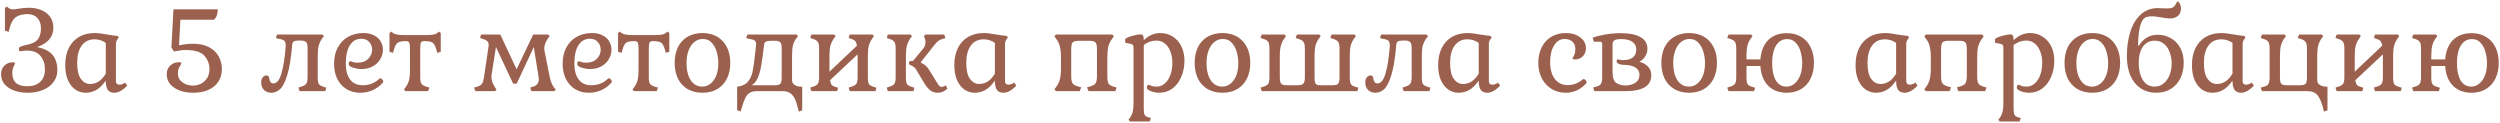 <?xml version="1.0" encoding="UTF-8"?> <svg xmlns="http://www.w3.org/2000/svg" width="1097" height="54" viewBox="0 0 1097 54" fill="none"> <path d="M3.817 3.5C4.284 3.9 4.917 4.1 5.717 4.1C6.251 4.1 6.984 4.017 7.917 3.85C9.784 3.55 11.401 3.4 12.767 3.4C14.701 3.4 16.467 3.733 18.067 4.4C19.701 5.033 21.001 6.017 21.967 7.35C22.934 8.683 23.417 10.3 23.417 12.2C23.417 16.167 21.034 18.983 16.267 20.65C19.467 21.317 21.751 22.483 23.117 24.15C24.484 25.817 25.167 28.033 25.167 30.8C25.167 32.733 24.617 34.45 23.517 35.95C22.451 37.45 20.917 38.617 18.917 39.45C16.951 40.283 14.684 40.7 12.117 40.7C10.051 40.7 8.134 40.4 6.367 39.8C4.601 39.167 3.167 38.25 2.067 37.05C1.001 35.817 0.467 34.333 0.467 32.6C0.467 31.033 0.951 29.767 1.917 28.8C2.884 27.833 4.084 27.35 5.517 27.35C5.917 27.35 6.184 27.383 6.317 27.45C6.484 27.517 6.567 27.683 6.567 27.95C6.567 28.05 6.367 28.467 5.967 29.2C5.601 29.933 5.417 30.933 5.417 32.2C5.417 34.033 5.951 35.433 7.017 36.4C8.117 37.367 9.767 37.85 11.967 37.85C14.401 37.85 16.301 37.2 17.667 35.9C19.034 34.6 19.717 32.783 19.717 30.45C19.717 28.083 19.067 26.117 17.767 24.55C16.467 22.983 14.501 22.2 11.867 22.2C11.167 22.2 10.551 22.25 10.017 22.35C9.484 22.45 9.101 22.5 8.867 22.5C8.701 22.5 8.551 22.417 8.417 22.25C8.317 22.05 8.267 21.8 8.267 21.5C8.267 21.033 8.484 20.7 8.917 20.5C9.351 20.267 10.117 20.033 11.217 19.8C13.851 19.3 15.634 18.467 16.567 17.3C17.501 16.1 17.967 14.483 17.967 12.45C17.967 10.483 17.434 8.95 16.367 7.85C15.334 6.75 13.917 6.2 12.117 6.2C9.851 6.2 8.101 6.667 6.867 7.6C5.634 8.533 4.701 10.3 4.067 12.9L3.817 14L2.167 13.45V3.5L2.967 2.9L3.817 3.5ZM46.418 35.4C45.051 37.333 43.651 38.7 42.218 39.5C40.785 40.3 39.235 40.7 37.568 40.7C35.968 40.7 34.485 40.25 33.118 39.35C31.752 38.417 30.651 37.033 29.818 35.2C29.018 33.367 28.618 31.15 28.618 28.55C28.618 25.683 29.135 23.2 30.168 21.1C31.235 18.967 32.735 17.333 34.668 16.2C36.635 15.067 38.935 14.5 41.568 14.5C42.868 14.5 44.702 14.717 47.068 15.15C49.068 15.483 50.568 15.683 51.568 15.75L52.118 16.4L51.518 17.3C51.285 17.633 51.118 17.95 51.018 18.25C50.918 18.517 50.868 18.85 50.868 19.25V35.6C50.868 36.633 51.368 37.15 52.368 37.15C53.202 37.15 54.035 36.85 54.868 36.25L55.818 37.55C54.952 38.517 54.018 39.283 53.018 39.85C52.018 40.417 51.102 40.7 50.268 40.7C48.901 40.7 47.918 40.283 47.318 39.45C46.718 38.617 46.418 37.267 46.418 35.4ZM33.868 27.6C33.868 30.767 34.401 33.1 35.468 34.6C36.568 36.1 37.935 36.85 39.568 36.85C40.901 36.85 42.151 36.483 43.318 35.75C44.485 34.983 45.518 33.833 46.418 32.3V18.8C44.885 17.767 43.252 17.25 41.518 17.25C39.085 17.25 37.202 18.167 35.868 20C34.535 21.8 33.868 24.333 33.868 27.6ZM91.913 30.35C91.913 28.15 91.18 26.2 89.713 24.5C88.247 22.8 85.513 21.95 81.513 21.95C80.114 21.95 78.364 22.167 76.263 22.6L75.213 20.75L76.114 4.1H95.564C95.564 5 95.43 5.867 95.163 6.7C94.897 7.533 94.463 8.183 93.864 8.65H79.163L78.564 19.9C80.663 19.433 82.713 19.2 84.713 19.2C87.547 19.2 89.913 19.717 91.814 20.75C93.713 21.783 95.114 23.15 96.013 24.85C96.913 26.517 97.364 28.35 97.364 30.35C97.364 32.45 96.847 34.283 95.814 35.85C94.78 37.417 93.314 38.617 91.413 39.45C89.513 40.283 87.297 40.7 84.763 40.7C82.73 40.7 80.83 40.4 79.064 39.8C77.297 39.167 75.864 38.25 74.763 37.05C73.697 35.817 73.163 34.333 73.163 32.6C73.163 31.033 73.663 29.767 74.663 28.8C75.697 27.8 76.98 27.3 78.513 27.3C78.913 27.3 79.18 27.333 79.314 27.4C79.48 27.467 79.564 27.633 79.564 27.9C79.564 28 79.413 28.267 79.114 28.7C78.847 29.133 78.597 29.633 78.364 30.2C78.163 30.767 78.064 31.433 78.064 32.2C78.064 33.833 78.713 35.133 80.013 36.1C81.314 37.067 82.847 37.55 84.614 37.55C85.88 37.55 87.064 37.283 88.163 36.75C89.263 36.183 90.163 35.367 90.864 34.3C91.564 33.2 91.913 31.883 91.913 30.35ZM141.468 16.7C140.735 17.733 140.201 18.817 139.868 19.95C139.568 21.083 139.418 22.567 139.418 24.4V34.25C139.418 35.55 139.601 36.45 139.968 36.95C140.368 37.45 141.135 37.867 142.268 38.2L143.218 38.45L142.718 40H131.468L130.918 38.45L131.918 38.1C133.118 37.767 133.918 37.333 134.318 36.8C134.751 36.233 134.968 35.233 134.968 33.8V21.3C134.968 19.867 134.768 18.933 134.368 18.5C133.968 18.033 133.151 17.8 131.918 17.8H131.068C130.135 17.8 129.435 17.917 128.968 18.15C128.535 18.383 128.285 18.867 128.218 19.6C127.751 25.333 127.035 29.75 126.068 32.85C125.135 35.95 124.085 38.033 122.918 39.1C121.751 40.167 120.468 40.7 119.068 40.7C117.735 40.7 116.651 40.283 115.818 39.45C115.018 38.617 114.618 37.517 114.618 36.15C114.618 35.217 114.835 34.483 115.268 33.95C115.701 33.383 116.301 33.1 117.068 33.1C117.701 33.1 118.068 33.617 118.168 34.65C118.401 35.95 119.001 36.6 119.968 36.6C121.468 36.6 122.635 35.167 123.468 32.3C124.335 29.4 124.951 25.567 125.318 20.8L125.368 19.9C125.368 18.867 125.135 18.167 124.668 17.8C124.235 17.433 123.368 17.167 122.068 17L121.068 16.65L121.568 15.15H141.468L142.168 15.9L141.468 16.7ZM167.987 36.25C166.754 37.683 165.287 38.783 163.587 39.55C161.887 40.317 160.054 40.7 158.087 40.7C155.787 40.7 153.77 40.167 152.037 39.1C150.304 38.033 148.954 36.533 147.987 34.6C147.054 32.667 146.587 30.433 146.587 27.9C146.587 25.233 147.12 22.9 148.187 20.9C149.254 18.867 150.754 17.3 152.687 16.2C154.654 15.067 156.937 14.5 159.537 14.5C161.37 14.5 162.92 14.85 164.187 15.55C165.487 16.217 166.454 17.117 167.087 18.25C167.72 19.35 168.037 20.55 168.037 21.85C168.037 23.25 167.654 24.6 166.887 25.9C166.154 27.2 165.07 28.267 163.637 29.1C162.204 29.9 160.487 30.3 158.487 30.3C157.42 30.3 156.237 30.1 154.937 29.7C153.637 29.3 152.987 28.717 152.987 27.95C152.987 27.683 153.054 27.433 153.187 27.2C153.354 26.967 153.537 26.85 153.737 26.85C153.837 26.85 154.17 26.967 154.737 27.2C155.304 27.4 156.037 27.5 156.937 27.5C158.937 27.5 160.487 26.933 161.587 25.8C162.72 24.667 163.287 23.333 163.287 21.8C163.287 20.5 162.87 19.383 162.037 18.45C161.204 17.483 160.037 17 158.537 17C156.404 17 154.737 17.95 153.537 19.85C152.337 21.717 151.737 24.4 151.737 27.9C151.737 30.867 152.37 33.2 153.637 34.9C154.904 36.567 156.737 37.4 159.137 37.4C162.07 37.4 164.504 36.45 166.437 34.55C166.57 34.417 166.72 34.35 166.887 34.35C167.154 34.35 167.437 34.517 167.737 34.85C168.037 35.15 168.187 35.467 168.187 35.8C168.187 35.967 168.12 36.117 167.987 36.25ZM191.602 22.15C191.268 20.983 190.918 20.117 190.552 19.55C190.218 18.983 189.752 18.6 189.152 18.4C188.552 18.167 187.702 18.05 186.602 18.05H186.002C185.368 18.05 184.935 18.283 184.702 18.75C184.502 19.183 184.402 20.1 184.402 21.5V33.9C184.402 35.3 184.585 36.267 184.952 36.8C185.352 37.333 186.135 37.767 187.302 38.1L188.452 38.45L187.852 40H177.852L177.252 39.25L177.852 38.45C178.618 37.45 179.152 36.4 179.452 35.3C179.752 34.167 179.902 32.65 179.902 30.75V21.5C179.902 20.1 179.785 19.183 179.552 18.75C179.352 18.283 178.935 18.05 178.302 18.05H177.802C176.668 18.05 175.802 18.167 175.202 18.4C174.602 18.6 174.118 18.983 173.752 19.55C173.385 20.117 173.052 20.983 172.752 22.15L172.452 23.2L170.902 22.7V14.5L171.702 13.85L172.452 14.5C172.918 14.833 173.568 15.067 174.402 15.2C175.235 15.333 176.352 15.4 177.752 15.4H186.602C188.002 15.4 189.118 15.333 189.952 15.2C190.785 15.067 191.418 14.833 191.852 14.5L192.602 13.85L193.402 14.5V22.7L191.852 23.2L191.602 22.15ZM240.676 31.05C240.743 31.317 240.91 32.15 241.176 33.55C241.443 34.917 241.793 36.05 242.226 36.95C242.66 37.85 243.21 38.633 243.876 39.3L243.276 40H233.176L232.676 38.45L233.626 38.1C234.593 37.867 235.293 37.467 235.726 36.9C236.193 36.333 236.426 35.6 236.426 34.7C236.426 34.433 236.36 33.9 236.226 33.1L234.226 20.65L226.726 36.7H225.176L217.626 20.65L215.726 32.65C215.66 33.117 215.626 33.483 215.626 33.75C215.626 35.217 216.176 36.783 217.276 38.45L217.876 39.3L217.226 40H208.626L208.026 38.45L209.176 38.1C210.31 37.8 211.076 37.35 211.476 36.75C211.876 36.15 212.176 35.2 212.376 33.9L214.376 20.35C214.41 20.183 214.426 19.967 214.426 19.7C214.426 18.967 214.193 18.4 213.726 18C213.26 17.567 212.56 17.233 211.626 17L210.676 16.65L211.076 15.15H219.526L226.676 30.4L233.976 15.15H240.476L241.226 15.85L240.576 16.65C239.41 18.317 238.826 19.85 238.826 21.25C238.826 21.65 238.876 22.083 238.976 22.55L240.676 31.05ZM268.28 36.25C267.047 37.683 265.58 38.783 263.88 39.55C262.18 40.317 260.347 40.7 258.38 40.7C256.08 40.7 254.063 40.167 252.33 39.1C250.597 38.033 249.247 36.533 248.28 34.6C247.347 32.667 246.88 30.433 246.88 27.9C246.88 25.233 247.413 22.9 248.48 20.9C249.547 18.867 251.047 17.3 252.98 16.2C254.947 15.067 257.23 14.5 259.83 14.5C261.663 14.5 263.213 14.85 264.48 15.55C265.78 16.217 266.747 17.117 267.38 18.25C268.013 19.35 268.33 20.55 268.33 21.85C268.33 23.25 267.947 24.6 267.18 25.9C266.447 27.2 265.363 28.267 263.93 29.1C262.497 29.9 260.78 30.3 258.78 30.3C257.713 30.3 256.53 30.1 255.23 29.7C253.93 29.3 253.28 28.717 253.28 27.95C253.28 27.683 253.347 27.433 253.48 27.2C253.647 26.967 253.83 26.85 254.03 26.85C254.13 26.85 254.463 26.967 255.03 27.2C255.597 27.4 256.33 27.5 257.23 27.5C259.23 27.5 260.78 26.933 261.88 25.8C263.013 24.667 263.58 23.333 263.58 21.8C263.58 20.5 263.163 19.383 262.33 18.45C261.497 17.483 260.33 17 258.83 17C256.697 17 255.03 17.95 253.83 19.85C252.63 21.717 252.03 24.4 252.03 27.9C252.03 30.867 252.663 33.2 253.93 34.9C255.197 36.567 257.03 37.4 259.43 37.4C262.363 37.4 264.797 36.45 266.73 34.55C266.863 34.417 267.013 34.35 267.18 34.35C267.447 34.35 267.73 34.517 268.03 34.85C268.33 35.15 268.48 35.467 268.48 35.8C268.48 35.967 268.413 36.117 268.28 36.25ZM291.895 22.15C291.561 20.983 291.211 20.117 290.845 19.55C290.511 18.983 290.045 18.6 289.445 18.4C288.845 18.167 287.995 18.05 286.895 18.05H286.295C285.661 18.05 285.228 18.283 284.995 18.75C284.795 19.183 284.695 20.1 284.695 21.5V33.9C284.695 35.3 284.878 36.267 285.245 36.8C285.645 37.333 286.428 37.767 287.595 38.1L288.745 38.45L288.145 40H278.145L277.545 39.25L278.145 38.45C278.911 37.45 279.445 36.4 279.745 35.3C280.045 34.167 280.195 32.65 280.195 30.75V21.5C280.195 20.1 280.078 19.183 279.845 18.75C279.645 18.283 279.228 18.05 278.595 18.05H278.095C276.961 18.05 276.095 18.167 275.495 18.4C274.895 18.6 274.411 18.983 274.045 19.55C273.678 20.117 273.345 20.983 273.045 22.15L272.745 23.2L271.195 22.7V14.5L271.995 13.85L272.745 14.5C273.211 14.833 273.861 15.067 274.695 15.2C275.528 15.333 276.645 15.4 278.045 15.4H286.895C288.295 15.4 289.411 15.333 290.245 15.2C291.078 15.067 291.711 14.833 292.145 14.5L292.895 13.85L293.695 14.5V22.7L292.145 23.2L291.895 22.15ZM296.05 27.6C296.05 24.933 296.533 22.617 297.5 20.65C298.5 18.683 299.916 17.167 301.75 16.1C303.616 15.033 305.783 14.5 308.25 14.5C310.716 14.5 312.866 15.033 314.7 16.1C316.533 17.167 317.95 18.683 318.95 20.65C319.95 22.617 320.45 24.933 320.45 27.6C320.45 30.233 319.95 32.55 318.95 34.55C317.95 36.517 316.533 38.033 314.7 39.1C312.866 40.167 310.716 40.7 308.25 40.7C305.783 40.7 303.616 40.167 301.75 39.1C299.916 38.033 298.5 36.517 297.5 34.55C296.533 32.55 296.05 30.233 296.05 27.6ZM315.2 27.75C315.2 26.183 314.983 24.583 314.55 22.95C314.116 21.317 313.383 19.933 312.35 18.8C311.35 17.667 310.033 17.1 308.4 17.1C307 17.1 305.75 17.55 304.65 18.45C303.583 19.317 302.75 20.55 302.15 22.15C301.55 23.75 301.25 25.583 301.25 27.65C301.25 30.817 301.866 33.333 303.1 35.2C304.333 37.067 306 38 308.1 38C309.466 38 310.683 37.583 311.75 36.75C312.85 35.883 313.7 34.683 314.3 33.15C314.9 31.583 315.2 29.783 315.2 27.75ZM347.556 35.15C347.556 36.117 347.973 36.85 348.806 37.35C349.639 37.817 350.706 38.05 352.006 38.05V48.4L350.506 49L350.256 47.9C349.789 45.967 349.289 44.45 348.756 43.35C348.223 42.25 347.539 41.417 346.706 40.85C345.873 40.283 344.773 40 343.406 40H332.156C330.789 40 329.689 40.267 328.856 40.8C328.056 41.367 327.406 42.183 326.906 43.25C326.406 44.35 325.873 45.9 325.306 47.9L325.006 48.95L323.456 48.35V38.05C325.489 37.817 327.023 37.133 328.056 36C329.089 34.833 329.806 33.35 330.206 31.55C330.606 29.717 330.989 27 331.356 23.4L331.656 20.8C331.756 20.233 331.806 19.783 331.806 19.45C331.806 18.617 331.573 18.05 331.106 17.75C330.639 17.45 329.773 17.2 328.506 17L327.456 16.65L327.956 15.15H349.556L350.156 15.9L349.556 16.65C348.789 17.65 348.256 18.717 347.956 19.85C347.689 20.983 347.556 22.5 347.556 24.4V35.15ZM340.056 37.4C341.256 37.4 342.039 37.183 342.406 36.75C342.806 36.283 343.006 35.333 343.006 33.9V21.35C343.006 19.95 342.806 19.033 342.406 18.6C342.039 18.133 341.256 17.9 340.056 17.9H338.156C337.223 17.9 336.523 18.033 336.056 18.3C335.589 18.533 335.323 19.017 335.256 19.75C334.823 23.617 334.406 26.667 334.006 28.9C333.606 31.133 333.073 32.967 332.406 34.4C331.739 35.833 330.873 36.833 329.806 37.4H340.056ZM364.222 35.2C364.389 36.233 364.656 36.95 365.022 37.35C365.422 37.717 366.022 38 366.822 38.2L367.772 38.5L367.322 40H356.022L355.522 38.45L356.522 38.1C357.689 37.767 358.456 37.333 358.822 36.8C359.222 36.267 359.422 35.3 359.422 33.9V21.25C359.422 19.85 359.222 18.883 358.822 18.35C358.456 17.783 357.689 17.333 356.522 17L355.522 16.65L356.022 15.15H366.072L366.672 15.85L366.072 16.65C365.306 17.717 364.756 18.817 364.422 19.95C364.122 21.05 363.972 22.533 363.972 24.4V31.45L376.022 20.05C375.856 19.05 375.572 18.35 375.172 17.95C374.806 17.55 374.206 17.233 373.372 17L372.372 16.65L372.872 15.15H382.922L383.472 15.85L382.922 16.65C382.156 17.717 381.606 18.817 381.272 19.95C380.972 21.05 380.822 22.533 380.822 24.4V34.25C380.822 35.183 380.906 35.9 381.072 36.4C381.239 36.867 381.506 37.217 381.872 37.45C382.239 37.683 382.822 37.933 383.622 38.2L384.622 38.5L384.122 40H372.872L372.372 38.45L373.372 38.1C374.572 37.767 375.356 37.333 375.722 36.8C376.122 36.267 376.322 35.3 376.322 33.9V23.85L364.222 35.2ZM389.116 38.45L390.066 38.1C391.266 37.767 392.05 37.333 392.416 36.8C392.816 36.267 393.016 35.3 393.016 33.9V21.25C393.016 19.85 392.816 18.883 392.416 18.35C392.05 17.783 391.266 17.333 390.066 17L389.116 16.65L389.566 15.15H399.566L400.166 15.85L399.566 16.65C398.833 17.717 398.3 18.817 397.966 19.95C397.666 21.083 397.516 22.567 397.516 24.4V34.25C397.516 35.183 397.6 35.9 397.766 36.4C397.933 36.867 398.2 37.217 398.566 37.45C398.933 37.683 399.516 37.933 400.316 38.2L401.266 38.5L400.816 40H389.566L389.116 38.45ZM411.466 36.75C411.766 37.217 412.033 37.567 412.266 37.8C412.5 38 412.783 38.1 413.116 38.1C413.783 38.1 414.4 37.883 414.966 37.45L415.766 38.85C414.533 40.083 413.116 40.7 411.516 40.7C410.15 40.7 409.016 40.333 408.116 39.6C407.216 38.867 406.3 37.717 405.366 36.15L401.916 30.4C401.65 29.933 401.316 29.583 400.916 29.35C400.55 29.083 400.183 28.867 399.816 28.7C399.45 28.533 399.2 28.417 399.066 28.35C398.933 28.283 398.866 28.083 398.866 27.75C398.866 27.083 399.15 26.75 399.716 26.75H400.616L405.116 21.3C405.783 20.467 406.116 19.517 406.116 18.45C406.116 17.85 406 17.267 405.766 16.7L405.366 15.9L406.166 15.15H414.316L414.866 16.7L413.916 17C413.183 17.167 412.516 17.45 411.916 17.85C411.35 18.217 410.783 18.767 410.216 19.5L403.966 27.4C405.666 28.233 406.866 29.25 407.566 30.45L411.466 36.75ZM436.555 35.4C435.188 37.333 433.788 38.7 432.355 39.5C430.922 40.3 429.372 40.7 427.705 40.7C426.105 40.7 424.622 40.25 423.255 39.35C421.888 38.417 420.788 37.033 419.955 35.2C419.155 33.367 418.755 31.15 418.755 28.55C418.755 25.683 419.272 23.2 420.305 21.1C421.372 18.967 422.872 17.333 424.805 16.2C426.772 15.067 429.072 14.5 431.705 14.5C433.005 14.5 434.838 14.717 437.205 15.15C439.205 15.483 440.705 15.683 441.705 15.75L442.255 16.4L441.655 17.3C441.422 17.633 441.255 17.95 441.155 18.25C441.055 18.517 441.005 18.85 441.005 19.25V35.6C441.005 36.633 441.505 37.15 442.505 37.15C443.338 37.15 444.172 36.85 445.005 36.25L445.955 37.55C445.088 38.517 444.155 39.283 443.155 39.85C442.155 40.417 441.238 40.7 440.405 40.7C439.038 40.7 438.055 40.283 437.455 39.45C436.855 38.617 436.555 37.267 436.555 35.4ZM424.005 27.6C424.005 30.767 424.538 33.1 425.605 34.6C426.705 36.1 428.072 36.85 429.705 36.85C431.038 36.85 432.288 36.483 433.455 35.75C434.622 34.983 435.655 33.833 436.555 32.3V18.8C435.022 17.767 433.388 17.25 431.655 17.25C429.222 17.25 427.338 18.167 426.005 20C424.672 21.8 424.005 24.333 424.005 27.6ZM473.25 17.9C472.35 17.9 471.667 18.017 471.2 18.25C470.767 18.45 470.467 18.817 470.3 19.35C470.134 19.883 470.05 20.683 470.05 21.75V33.35C470.05 34.417 470.134 35.25 470.3 35.85C470.5 36.417 470.817 36.85 471.25 37.15C471.684 37.45 472.35 37.733 473.25 38L474.45 38.3L473.8 40H463.35L462.7 39.2L463.35 38.3C464.184 37.2 464.75 36.05 465.05 34.85C465.384 33.617 465.55 31.983 465.55 29.95V25.25C465.55 23.183 465.384 21.533 465.05 20.3C464.75 19.067 464.184 17.933 463.35 16.9L462.7 15.9L463.35 15.15H488.1L488.75 15.9L488.1 16.9C487.267 17.933 486.684 19.067 486.35 20.3C486.05 21.533 485.9 23.183 485.9 25.25V33.7C485.9 35.167 486.1 36.183 486.5 36.75C486.9 37.317 487.7 37.767 488.9 38.1L490 38.4L489.4 40H477.65L477 38.3L478.2 38C479.067 37.733 479.717 37.45 480.15 37.15C480.584 36.85 480.884 36.417 481.05 35.85C481.25 35.25 481.35 34.417 481.35 33.35V21.75C481.35 20.683 481.267 19.883 481.1 19.35C480.934 18.817 480.617 18.45 480.15 18.25C479.717 18.017 479.067 17.9 478.2 17.9H473.25ZM501.887 17.65C504.054 15.55 506.454 14.5 509.087 14.5C511.154 14.5 512.987 15.017 514.587 16.05C516.221 17.083 517.487 18.517 518.387 20.35C519.287 22.183 519.737 24.267 519.737 26.6C519.737 29.267 519.254 31.683 518.287 33.85C517.354 35.983 516.054 37.667 514.387 38.9C512.721 40.1 510.837 40.7 508.737 40.7C506.771 40.7 505.104 40.25 503.737 39.35C503.437 39.15 503.287 38.85 503.287 38.45C503.287 38.117 503.337 37.833 503.437 37.6C503.571 37.333 503.771 37.2 504.037 37.2C504.171 37.2 504.537 37.333 505.137 37.6C505.771 37.867 506.587 38 507.587 38C508.887 38 510.054 37.55 511.087 36.65C512.154 35.75 512.971 34.517 513.537 32.95C514.137 31.35 514.437 29.567 514.437 27.6C514.437 25.7 514.137 24.017 513.537 22.55C512.971 21.05 512.154 19.883 511.087 19.05C510.054 18.217 508.854 17.8 507.487 17.8C505.454 17.8 503.587 18.45 501.887 19.75V47.75C501.887 49.017 502.021 49.9 502.287 50.4C502.587 50.933 503.154 51.3 503.987 51.5L505.037 51.75L504.487 53.3H495.787L495.187 52.55L495.787 51.75C496.387 50.883 496.804 49.983 497.037 49.05C497.271 48.117 497.387 46.867 497.387 45.3V20.95C497.387 20.417 497.304 20.033 497.137 19.8C497.004 19.567 496.737 19.4 496.337 19.3L493.737 18.75V17.1C494.271 16.633 495.287 16.183 496.787 15.75C498.287 15.317 499.587 15.1 500.687 15.1C501.487 15.1 501.887 15.867 501.887 17.4V17.65ZM524.224 27.6C524.224 24.933 524.707 22.617 525.674 20.65C526.674 18.683 528.09 17.167 529.924 16.1C531.79 15.033 533.957 14.5 536.424 14.5C538.89 14.5 541.04 15.033 542.874 16.1C544.707 17.167 546.124 18.683 547.124 20.65C548.124 22.617 548.624 24.933 548.624 27.6C548.624 30.233 548.124 32.55 547.124 34.55C546.124 36.517 544.707 38.033 542.874 39.1C541.04 40.167 538.89 40.7 536.424 40.7C533.957 40.7 531.79 40.167 529.924 39.1C528.09 38.033 526.674 36.517 525.674 34.55C524.707 32.55 524.224 30.233 524.224 27.6ZM543.374 27.75C543.374 26.183 543.157 24.583 542.724 22.95C542.29 21.317 541.557 19.933 540.524 18.8C539.524 17.667 538.207 17.1 536.574 17.1C535.174 17.1 533.924 17.55 532.824 18.45C531.757 19.317 530.924 20.55 530.324 22.15C529.724 23.75 529.424 25.583 529.424 27.65C529.424 30.817 530.04 33.333 531.274 35.2C532.507 37.067 534.174 38 536.274 38C537.64 38 538.857 37.583 539.924 36.75C541.024 35.883 541.874 34.683 542.474 33.15C543.074 31.583 543.374 29.783 543.374 27.75ZM553.13 38.45L554.18 38.1C555.347 37.767 556.113 37.333 556.48 36.8C556.847 36.267 557.03 35.3 557.03 33.9V21.25C557.03 19.85 556.847 18.883 556.48 18.35C556.113 17.783 555.347 17.333 554.18 17L553.13 16.65L553.63 15.15H563.73L564.28 15.85L563.73 16.65C562.963 17.683 562.413 18.783 562.08 19.95C561.747 21.083 561.58 22.567 561.58 24.4V33.9C561.58 35.3 561.78 36.233 562.18 36.7C562.58 37.167 563.38 37.4 564.58 37.4H569.33C570.597 37.4 571.447 37.167 571.88 36.7C572.347 36.233 572.58 35.3 572.58 33.9V21.25C572.58 19.85 572.363 18.883 571.93 18.35C571.53 17.783 570.73 17.333 569.53 17L568.53 16.65L569.08 15.15H578.93L579.53 15.85L578.93 16.65C578.163 17.65 577.613 18.733 577.28 19.9C576.98 21.067 576.83 22.567 576.83 24.4V34.25C576.83 35.183 576.913 35.867 577.08 36.3C577.247 36.733 577.513 37.033 577.88 37.2C578.28 37.333 578.897 37.4 579.73 37.4H584.78C586.013 37.4 586.813 37.183 587.18 36.75C587.58 36.283 587.78 35.333 587.78 33.9V21.25C587.78 19.85 587.58 18.883 587.18 18.35C586.78 17.783 585.98 17.333 584.78 17L583.73 16.65L584.28 15.15H594.38L594.98 15.85L594.38 16.65C593.613 17.65 593.063 18.733 592.73 19.9C592.43 21.033 592.28 22.533 592.28 24.4V34.25C592.28 35.183 592.363 35.9 592.53 36.4C592.697 36.867 592.963 37.233 593.33 37.5C593.73 37.733 594.313 37.967 595.08 38.2L596.08 38.5L595.58 40H553.63L553.13 38.45ZM625.941 16.7C625.207 17.733 624.674 18.817 624.341 19.95C624.041 21.083 623.891 22.567 623.891 24.4V34.25C623.891 35.55 624.074 36.45 624.441 36.95C624.841 37.45 625.607 37.867 626.741 38.2L627.691 38.45L627.191 40H615.941L615.391 38.45L616.391 38.1C617.591 37.767 618.391 37.333 618.791 36.8C619.224 36.233 619.441 35.233 619.441 33.8V21.3C619.441 19.867 619.241 18.933 618.841 18.5C618.441 18.033 617.624 17.8 616.391 17.8H615.541C614.607 17.8 613.907 17.917 613.441 18.15C613.007 18.383 612.757 18.867 612.691 19.6C612.224 25.333 611.507 29.75 610.541 32.85C609.607 35.95 608.557 38.033 607.391 39.1C606.224 40.167 604.941 40.7 603.541 40.7C602.207 40.7 601.124 40.283 600.291 39.45C599.491 38.617 599.091 37.517 599.091 36.15C599.091 35.217 599.307 34.483 599.741 33.95C600.174 33.383 600.774 33.1 601.541 33.1C602.174 33.1 602.541 33.617 602.641 34.65C602.874 35.95 603.474 36.6 604.441 36.6C605.941 36.6 607.107 35.167 607.941 32.3C608.807 29.4 609.424 25.567 609.791 20.8L609.841 19.9C609.841 18.867 609.607 18.167 609.141 17.8C608.707 17.433 607.841 17.167 606.541 17L605.541 16.65L606.041 15.15H625.941L626.641 15.9L625.941 16.7ZM648.86 35.4C647.493 37.333 646.093 38.7 644.66 39.5C643.226 40.3 641.676 40.7 640.01 40.7C638.41 40.7 636.926 40.25 635.56 39.35C634.193 38.417 633.093 37.033 632.26 35.2C631.46 33.367 631.06 31.15 631.06 28.55C631.06 25.683 631.576 23.2 632.61 21.1C633.676 18.967 635.176 17.333 637.11 16.2C639.076 15.067 641.376 14.5 644.01 14.5C645.31 14.5 647.143 14.717 649.51 15.15C651.51 15.483 653.01 15.683 654.01 15.75L654.56 16.4L653.96 17.3C653.726 17.633 653.56 17.95 653.46 18.25C653.36 18.517 653.31 18.85 653.31 19.25V35.6C653.31 36.633 653.81 37.15 654.81 37.15C655.643 37.15 656.476 36.85 657.31 36.25L658.26 37.55C657.393 38.517 656.46 39.283 655.46 39.85C654.46 40.417 653.543 40.7 652.71 40.7C651.343 40.7 650.36 40.283 649.76 39.45C649.16 38.617 648.86 37.267 648.86 35.4ZM636.31 27.6C636.31 30.767 636.843 33.1 637.91 34.6C639.01 36.1 640.376 36.85 642.01 36.85C643.343 36.85 644.593 36.483 645.76 35.75C646.926 34.983 647.96 33.833 648.86 32.3V18.8C647.326 17.767 645.693 17.25 643.96 17.25C641.526 17.25 639.643 18.167 638.31 20C636.976 21.8 636.31 24.333 636.31 27.6ZM694.505 34.85C694.605 34.75 694.755 34.7 694.955 34.7C695.222 34.7 695.488 34.85 695.755 35.15C696.055 35.45 696.205 35.767 696.205 36.1C696.205 36.3 696.155 36.45 696.055 36.55C694.888 37.883 693.522 38.917 691.955 39.65C690.422 40.35 688.788 40.7 687.055 40.7C684.755 40.7 682.688 40.15 680.855 39.05C679.022 37.917 677.588 36.367 676.555 34.4C675.522 32.4 675.005 30.15 675.005 27.65C675.005 25.017 675.505 22.717 676.505 20.75C677.505 18.75 678.905 17.217 680.705 16.15C682.538 15.05 684.672 14.5 687.105 14.5C689.672 14.5 691.772 15.133 693.405 16.4C695.072 17.633 695.905 19.233 695.905 21.2C695.905 22.633 695.438 23.817 694.505 24.75C693.605 25.65 692.438 26.1 691.005 26.1C690.372 26.1 690.055 25.917 690.055 25.55C690.055 25.45 690.172 25.217 690.405 24.85C690.638 24.483 690.838 24.033 691.005 23.5C691.172 22.967 691.255 22.283 691.255 21.45C691.255 20.117 690.822 19.067 689.955 18.3C689.122 17.5 687.988 17.1 686.555 17.1C684.655 17.1 683.122 18.033 681.955 19.9C680.788 21.767 680.205 24.217 680.205 27.25C680.205 30.35 680.888 32.817 682.255 34.65C683.655 36.45 685.538 37.35 687.905 37.35C690.305 37.35 692.505 36.517 694.505 34.85ZM724.594 33C724.594 37.667 720.794 40 713.194 40H699.594L699.094 38.4L700.094 38.1C701.294 37.833 702.078 37.417 702.444 36.85C702.844 36.283 703.044 35.267 703.044 33.8V19.35C703.044 18.95 702.961 18.683 702.794 18.55C702.661 18.383 702.428 18.3 702.094 18.3H699.394L698.844 16.55C700.211 16.017 702.028 15.55 704.294 15.15C706.594 14.75 708.811 14.55 710.944 14.55C714.978 14.55 717.978 15.15 719.944 16.35C721.911 17.517 722.894 19.183 722.894 21.35C722.894 22.583 722.578 23.7 721.944 24.7C721.344 25.7 720.494 26.5 719.394 27.1C721.061 27.567 722.344 28.317 723.244 29.35C724.144 30.35 724.594 31.567 724.594 33ZM717.794 29.75C716.761 29.017 715.311 28.6 713.444 28.5H713.094C712.061 28.5 711.178 28.367 710.444 28.1C709.744 27.8 709.394 27.417 709.394 26.95C709.394 26.35 709.578 26.05 709.944 26.05C710.078 26.05 710.344 26.117 710.744 26.25C711.144 26.35 711.661 26.4 712.294 26.4C714.094 26.4 715.494 26 716.494 25.2C717.494 24.4 717.994 23.267 717.994 21.8C717.994 20.333 717.444 19.2 716.344 18.4C715.244 17.567 713.594 17.15 711.394 17.15C709.861 17.15 708.844 17.35 708.344 17.75C707.844 18.15 707.594 18.65 707.594 19.25V31.6C707.594 34.067 708.144 35.667 709.244 36.4C710.378 37.133 711.728 37.5 713.294 37.5C714.928 37.5 716.344 37.117 717.544 36.35C718.778 35.55 719.394 34.367 719.394 32.8C719.394 31.5 718.861 30.483 717.794 29.75ZM729.009 27.6C729.009 24.933 729.492 22.617 730.459 20.65C731.459 18.683 732.875 17.167 734.709 16.1C736.575 15.033 738.742 14.5 741.209 14.5C743.675 14.5 745.825 15.033 747.659 16.1C749.492 17.167 750.909 18.683 751.909 20.65C752.909 22.617 753.409 24.933 753.409 27.6C753.409 30.233 752.909 32.55 751.909 34.55C750.909 36.517 749.492 38.033 747.659 39.1C745.825 40.167 743.675 40.7 741.209 40.7C738.742 40.7 736.575 40.167 734.709 39.1C732.875 38.033 731.459 36.517 730.459 34.55C729.492 32.55 729.009 30.233 729.009 27.6ZM748.159 27.75C748.159 26.183 747.942 24.583 747.509 22.95C747.075 21.317 746.342 19.933 745.309 18.8C744.309 17.667 742.992 17.1 741.359 17.1C739.959 17.1 738.709 17.55 737.609 18.45C736.542 19.317 735.709 20.55 735.109 22.15C734.509 23.75 734.209 25.583 734.209 27.65C734.209 30.817 734.825 33.333 736.059 35.2C737.292 37.067 738.959 38 741.059 38C742.425 38 743.642 37.583 744.709 36.75C745.809 35.883 746.659 34.683 747.259 33.15C747.859 31.583 748.159 29.783 748.159 27.75ZM772.465 26.05C772.732 22.45 773.865 19.633 775.865 17.6C777.898 15.567 780.632 14.55 784.065 14.55C786.465 14.55 788.548 15.083 790.315 16.15C792.115 17.183 793.498 18.683 794.465 20.65C795.465 22.617 795.965 24.933 795.965 27.6C795.965 30.233 795.465 32.55 794.465 34.55C793.498 36.517 792.115 38.033 790.315 39.1C788.515 40.167 786.432 40.7 784.065 40.7C780.598 40.7 777.848 39.65 775.815 37.55C773.782 35.45 772.665 32.583 772.465 28.95H766.365V34.25C766.365 35.183 766.448 35.9 766.615 36.4C766.782 36.867 767.048 37.233 767.415 37.5C767.815 37.733 768.398 37.967 769.165 38.2L770.165 38.5L769.665 40H758.465L757.915 38.45L758.965 38.1C760.132 37.767 760.898 37.333 761.265 36.8C761.665 36.267 761.865 35.3 761.865 33.9V21.25C761.865 19.85 761.665 18.883 761.265 18.35C760.898 17.783 760.132 17.333 758.965 17L757.915 16.65L758.465 15.15H768.415L769.015 15.85L768.415 16.65C767.648 17.65 767.115 18.733 766.815 19.9C766.515 21.033 766.365 22.533 766.365 24.4V26.05H772.465ZM790.815 27.7C790.815 26.133 790.598 24.55 790.165 22.95C789.765 21.317 789.065 19.95 788.065 18.85C787.098 17.717 785.815 17.15 784.215 17.15C782.115 17.15 780.482 18.1 779.315 20C778.182 21.9 777.615 24.45 777.615 27.65C777.615 30.85 778.148 33.383 779.215 35.25C780.315 37.083 781.882 38 783.915 38C785.215 38 786.382 37.567 787.415 36.7C788.482 35.833 789.315 34.633 789.915 33.1C790.515 31.533 790.815 29.733 790.815 27.7ZM832.014 35.4C830.647 37.333 829.247 38.7 827.814 39.5C826.381 40.3 824.831 40.7 823.164 40.7C821.564 40.7 820.081 40.25 818.714 39.35C817.347 38.417 816.247 37.033 815.414 35.2C814.614 33.367 814.214 31.15 814.214 28.55C814.214 25.683 814.731 23.2 815.764 21.1C816.831 18.967 818.331 17.333 820.264 16.2C822.231 15.067 824.531 14.5 827.164 14.5C828.464 14.5 830.297 14.717 832.664 15.15C834.664 15.483 836.164 15.683 837.164 15.75L837.714 16.4L837.114 17.3C836.881 17.633 836.714 17.95 836.614 18.25C836.514 18.517 836.464 18.85 836.464 19.25V35.6C836.464 36.633 836.964 37.15 837.964 37.15C838.797 37.15 839.631 36.85 840.464 36.25L841.414 37.55C840.547 38.517 839.614 39.283 838.614 39.85C837.614 40.417 836.697 40.7 835.864 40.7C834.497 40.7 833.514 40.283 832.914 39.45C832.314 38.617 832.014 37.267 832.014 35.4ZM819.464 27.6C819.464 30.767 819.997 33.1 821.064 34.6C822.164 36.1 823.531 36.85 825.164 36.85C826.497 36.85 827.747 36.483 828.914 35.75C830.081 34.983 831.114 33.833 832.014 32.3V18.8C830.481 17.767 828.847 17.25 827.114 17.25C824.681 17.25 822.797 18.167 821.464 20C820.131 21.8 819.464 24.333 819.464 27.6ZM854.94 17.9C854.04 17.9 853.356 18.017 852.89 18.25C852.456 18.45 852.156 18.817 851.99 19.35C851.823 19.883 851.74 20.683 851.74 21.75V33.35C851.74 34.417 851.823 35.25 851.99 35.85C852.19 36.417 852.506 36.85 852.94 37.15C853.373 37.45 854.04 37.733 854.94 38L856.14 38.3L855.49 40H845.04L844.39 39.2L845.04 38.3C845.873 37.2 846.44 36.05 846.74 34.85C847.073 33.617 847.24 31.983 847.24 29.95V25.25C847.24 23.183 847.073 21.533 846.74 20.3C846.44 19.067 845.873 17.933 845.04 16.9L844.39 15.9L845.04 15.15H869.79L870.44 15.9L869.79 16.9C868.956 17.933 868.373 19.067 868.04 20.3C867.74 21.533 867.59 23.183 867.59 25.25V33.7C867.59 35.167 867.79 36.183 868.19 36.75C868.59 37.317 869.39 37.767 870.59 38.1L871.69 38.4L871.09 40H859.34L858.69 38.3L859.89 38C860.756 37.733 861.406 37.45 861.84 37.15C862.273 36.85 862.573 36.417 862.74 35.85C862.94 35.25 863.04 34.417 863.04 33.35V21.75C863.04 20.683 862.956 19.883 862.79 19.35C862.623 18.817 862.306 18.45 861.84 18.25C861.406 18.017 860.756 17.9 859.89 17.9H854.94ZM883.577 17.65C885.743 15.55 888.143 14.5 890.777 14.5C892.843 14.5 894.677 15.017 896.277 16.05C897.91 17.083 899.177 18.517 900.077 20.35C900.977 22.183 901.427 24.267 901.427 26.6C901.427 29.267 900.943 31.683 899.977 33.85C899.043 35.983 897.743 37.667 896.077 38.9C894.41 40.1 892.527 40.7 890.427 40.7C888.46 40.7 886.793 40.25 885.427 39.35C885.127 39.15 884.977 38.85 884.977 38.45C884.977 38.117 885.027 37.833 885.127 37.6C885.26 37.333 885.46 37.2 885.727 37.2C885.86 37.2 886.227 37.333 886.827 37.6C887.46 37.867 888.277 38 889.277 38C890.577 38 891.743 37.55 892.777 36.65C893.843 35.75 894.66 34.517 895.227 32.95C895.827 31.35 896.127 29.567 896.127 27.6C896.127 25.7 895.827 24.017 895.227 22.55C894.66 21.05 893.843 19.883 892.777 19.05C891.743 18.217 890.543 17.8 889.177 17.8C887.143 17.8 885.277 18.45 883.577 19.75V47.75C883.577 49.017 883.71 49.9 883.977 50.4C884.277 50.933 884.843 51.3 885.677 51.5L886.727 51.75L886.177 53.3H877.477L876.877 52.55L877.477 51.75C878.077 50.883 878.493 49.983 878.727 49.05C878.96 48.117 879.077 46.867 879.077 45.3V20.95C879.077 20.417 878.993 20.033 878.827 19.8C878.693 19.567 878.427 19.4 878.027 19.3L875.427 18.75V17.1C875.96 16.633 876.977 16.183 878.477 15.75C879.977 15.317 881.277 15.1 882.377 15.1C883.177 15.1 883.577 15.867 883.577 17.4V17.65ZM905.913 27.6C905.913 24.933 906.396 22.617 907.363 20.65C908.363 18.683 909.78 17.167 911.613 16.1C913.48 15.033 915.646 14.5 918.113 14.5C920.58 14.5 922.73 15.033 924.563 16.1C926.396 17.167 927.813 18.683 928.813 20.65C929.813 22.617 930.313 24.933 930.313 27.6C930.313 30.233 929.813 32.55 928.813 34.55C927.813 36.517 926.396 38.033 924.563 39.1C922.73 40.167 920.58 40.7 918.113 40.7C915.646 40.7 913.48 40.167 911.613 39.1C909.78 38.033 908.363 36.517 907.363 34.55C906.396 32.55 905.913 30.233 905.913 27.6ZM925.063 27.75C925.063 26.183 924.846 24.583 924.413 22.95C923.98 21.317 923.246 19.933 922.213 18.8C921.213 17.667 919.896 17.1 918.263 17.1C916.863 17.1 915.613 17.55 914.513 18.45C913.446 19.317 912.613 20.55 912.013 22.15C911.413 23.75 911.113 25.583 911.113 27.65C911.113 30.817 911.73 33.333 912.963 35.2C914.196 37.067 915.863 38 917.963 38C919.33 38 920.546 37.583 921.613 36.75C922.713 35.883 923.563 34.683 924.163 33.15C924.763 31.583 925.063 29.783 925.063 27.75ZM938.569 20C939.536 18.433 940.719 17.25 942.119 16.45C943.519 15.65 945.086 15.25 946.819 15.25C948.786 15.25 950.636 15.717 952.369 16.65C954.136 17.583 955.553 18.983 956.619 20.85C957.686 22.717 958.219 24.95 958.219 27.55C958.219 30.05 957.736 32.3 956.769 34.3C955.803 36.3 954.403 37.867 952.569 39C950.769 40.133 948.636 40.7 946.169 40.7C943.569 40.7 941.286 40.05 939.319 38.75C937.386 37.45 935.886 35.6 934.819 33.2C933.786 30.767 933.269 27.917 933.269 24.65C933.269 20.717 933.769 17.167 934.769 14C935.769 10.8 937.286 8.267 939.319 6.4C941.353 4.5 943.869 3.55 946.869 3.55C947.369 3.55 948.086 3.583 949.019 3.65L950.769 3.7C952.003 3.7 952.936 3.533 953.569 3.2C954.003 2.9 954.436 2.35 954.869 1.55C954.969 1.317 955.086 1.117 955.219 0.95C955.353 0.75 955.503 0.65 955.669 0.65C955.936 0.65 956.219 0.983 956.519 1.65C956.853 2.317 957.019 2.967 957.019 3.6C957.019 5.133 956.569 6.267 955.669 7C954.803 7.733 953.619 8.1 952.119 8.1C951.153 8.1 949.803 7.933 948.069 7.6C947.836 7.567 947.303 7.483 946.469 7.35C945.669 7.217 944.919 7.15 944.219 7.15C943.453 7.15 942.686 7.25 941.919 7.45C939.553 8.083 938.303 12.267 938.169 20H938.569ZM952.919 27.75C952.919 26.15 952.653 24.6 952.119 23.1C951.619 21.567 950.803 20.317 949.669 19.35C948.569 18.35 947.186 17.85 945.519 17.85C943.319 17.85 941.586 18.717 940.319 20.45C939.086 22.183 938.469 24.583 938.469 27.65C938.469 30.65 939.069 33.133 940.269 35.1C941.503 37.033 943.236 38 945.469 38C946.969 38 948.286 37.533 949.419 36.6C950.553 35.667 951.419 34.433 952.019 32.9C952.619 31.333 952.919 29.617 952.919 27.75ZM979.621 35.4C978.255 37.333 976.855 38.7 975.421 39.5C973.988 40.3 972.438 40.7 970.771 40.7C969.171 40.7 967.688 40.25 966.321 39.35C964.955 38.417 963.855 37.033 963.021 35.2C962.221 33.367 961.821 31.15 961.821 28.55C961.821 25.683 962.338 23.2 963.371 21.1C964.438 18.967 965.938 17.333 967.871 16.2C969.838 15.067 972.138 14.5 974.771 14.5C976.071 14.5 977.905 14.717 980.271 15.15C982.271 15.483 983.771 15.683 984.771 15.75L985.321 16.4L984.721 17.3C984.488 17.633 984.321 17.95 984.221 18.25C984.121 18.517 984.071 18.85 984.071 19.25V35.6C984.071 36.633 984.571 37.15 985.571 37.15C986.405 37.15 987.238 36.85 988.071 36.25L989.021 37.55C988.155 38.517 987.221 39.283 986.221 39.85C985.221 40.417 984.305 40.7 983.471 40.7C982.105 40.7 981.121 40.283 980.521 39.45C979.921 38.617 979.621 37.267 979.621 35.4ZM967.071 27.6C967.071 30.767 967.605 33.1 968.671 34.6C969.771 36.1 971.138 36.85 972.771 36.85C974.105 36.85 975.355 36.483 976.521 35.75C977.688 34.983 978.721 33.833 979.621 32.3V18.8C978.088 17.767 976.455 17.25 974.721 17.25C972.288 17.25 970.405 18.167 969.071 20C967.738 21.8 967.071 24.333 967.071 27.6ZM1016.8 35.15C1016.8 36.117 1017.21 36.85 1018.05 37.35C1018.88 37.817 1019.96 38.05 1021.3 38.05V48.4L1019.7 49L1019.5 47.9C1018.8 45.067 1017.95 43.033 1016.95 41.8C1015.98 40.6 1014.5 40 1012.5 40H992.547L991.997 38.45L992.997 38.15C994.164 37.917 994.93 37.517 995.297 36.95C995.697 36.35 995.897 35.333 995.897 33.9V21.25C995.897 19.817 995.697 18.833 995.297 18.3C994.93 17.767 994.164 17.333 992.997 17L991.997 16.65L992.547 15.15H1002.5L1003.1 15.9L1002.5 16.65C1001.73 17.683 1001.2 18.767 1000.9 19.9C1000.6 21.033 1000.45 22.533 1000.45 24.4V33.9C1000.45 35.333 1000.63 36.283 1001 36.75C1001.4 37.183 1002.2 37.4 1003.4 37.4H1009.3C1010.5 37.4 1011.3 37.183 1011.7 36.75C1012.1 36.283 1012.3 35.333 1012.3 33.9V21.25C1012.3 19.85 1012.08 18.883 1011.65 18.35C1011.25 17.783 1010.46 17.333 1009.3 17L1008.2 16.65L1008.85 15.15H1018.85L1019.4 15.9L1018.85 16.65C1018.08 17.683 1017.55 18.767 1017.25 19.9C1016.95 21.033 1016.8 22.533 1016.8 24.4V35.15ZM1033.51 35.2C1033.68 36.233 1033.94 36.95 1034.31 37.35C1034.71 37.717 1035.31 38 1036.11 38.2L1037.06 38.5L1036.61 40H1025.31L1024.81 38.45L1025.81 38.1C1026.98 37.767 1027.74 37.333 1028.11 36.8C1028.51 36.267 1028.71 35.3 1028.71 33.9V21.25C1028.71 19.85 1028.51 18.883 1028.11 18.35C1027.74 17.783 1026.98 17.333 1025.81 17L1024.81 16.65L1025.31 15.15H1035.36L1035.96 15.85L1035.36 16.65C1034.59 17.717 1034.04 18.817 1033.71 19.95C1033.41 21.05 1033.26 22.533 1033.26 24.4V31.45L1045.31 20.05C1045.14 19.05 1044.86 18.35 1044.46 17.95C1044.09 17.55 1043.49 17.233 1042.66 17L1041.66 16.65L1042.16 15.15H1052.21L1052.76 15.85L1052.21 16.65C1051.44 17.717 1050.89 18.817 1050.56 19.95C1050.26 21.05 1050.11 22.533 1050.11 24.4V34.25C1050.11 35.183 1050.19 35.9 1050.36 36.4C1050.53 36.867 1050.79 37.217 1051.16 37.45C1051.53 37.683 1052.11 37.933 1052.91 38.2L1053.91 38.5L1053.41 40H1042.16L1041.66 38.45L1042.66 38.1C1043.86 37.767 1044.64 37.333 1045.01 36.8C1045.41 36.267 1045.61 35.3 1045.61 33.9V23.85L1033.51 35.2ZM1072.95 26.05C1073.22 22.45 1074.35 19.633 1076.35 17.6C1078.39 15.567 1081.12 14.55 1084.55 14.55C1086.95 14.55 1089.04 15.083 1090.8 16.15C1092.6 17.183 1093.99 18.683 1094.95 20.65C1095.95 22.617 1096.45 24.933 1096.45 27.6C1096.45 30.233 1095.95 32.55 1094.95 34.55C1093.99 36.517 1092.6 38.033 1090.8 39.1C1089 40.167 1086.92 40.7 1084.55 40.7C1081.09 40.7 1078.34 39.65 1076.3 37.55C1074.27 35.45 1073.15 32.583 1072.95 28.95H1066.85V34.25C1066.85 35.183 1066.94 35.9 1067.1 36.4C1067.27 36.867 1067.54 37.233 1067.9 37.5C1068.3 37.733 1068.89 37.967 1069.65 38.2L1070.65 38.5L1070.15 40H1058.95L1058.4 38.45L1059.45 38.1C1060.62 37.767 1061.39 37.333 1061.75 36.8C1062.15 36.267 1062.35 35.3 1062.35 33.9V21.25C1062.35 19.85 1062.15 18.883 1061.75 18.35C1061.39 17.783 1060.62 17.333 1059.45 17L1058.4 16.65L1058.95 15.15H1068.9L1069.5 15.85L1068.9 16.65C1068.14 17.65 1067.6 18.733 1067.3 19.9C1067 21.033 1066.85 22.533 1066.85 24.4V26.05H1072.95ZM1091.3 27.7C1091.3 26.133 1091.09 24.55 1090.65 22.95C1090.25 21.317 1089.55 19.95 1088.55 18.85C1087.59 17.717 1086.3 17.15 1084.7 17.15C1082.6 17.15 1080.97 18.1 1079.8 20C1078.67 21.9 1078.1 24.45 1078.1 27.65C1078.1 30.85 1078.64 33.383 1079.7 35.25C1080.8 37.083 1082.37 38 1084.4 38C1085.7 38 1086.87 37.567 1087.9 36.7C1088.97 35.833 1089.8 34.633 1090.4 33.1C1091 31.533 1091.3 29.733 1091.3 27.7Z" fill="#9C614E"></path> </svg> 